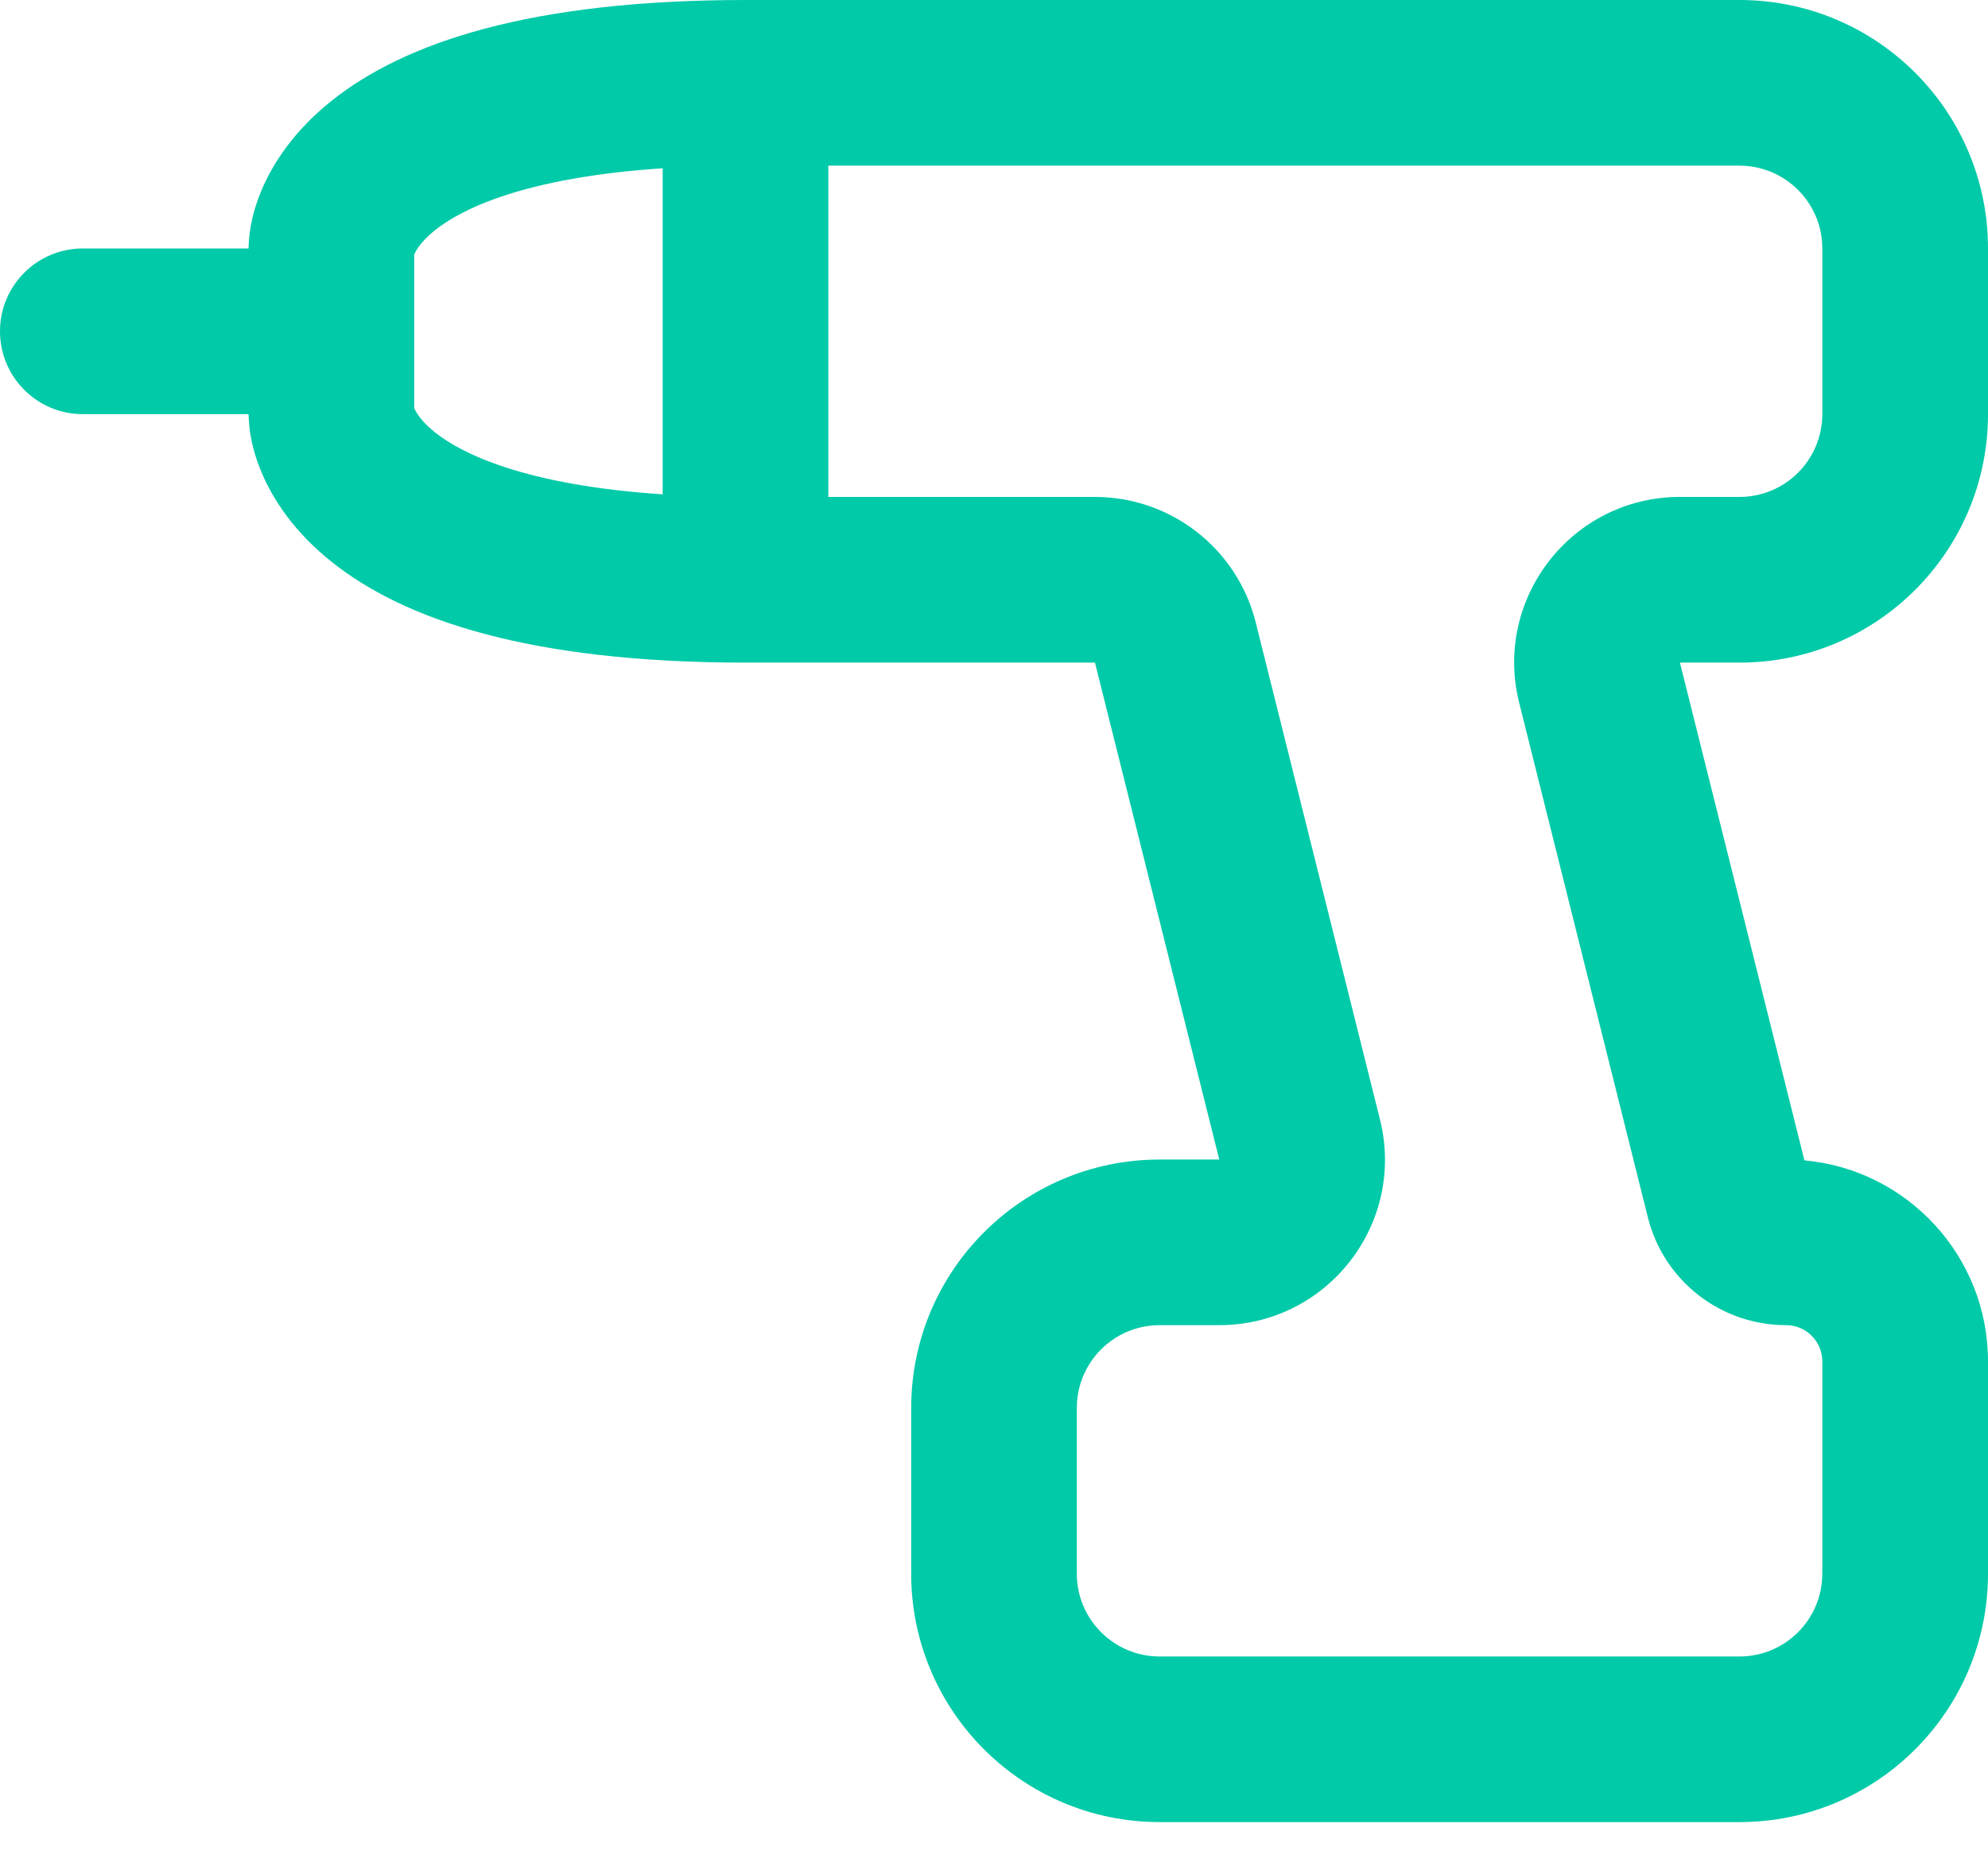 <svg width="29" height="27" viewBox="0 0 29 27" fill="none" xmlns="http://www.w3.org/2000/svg">
<path fill-rule="evenodd" clip-rule="evenodd" d="M1.208 6.042C1.372 6.042 3.625 6.042 3.625 6.042C3.625 6.042 3.633 6.231 3.656 6.358C3.681 6.503 3.728 6.682 3.812 6.884C3.984 7.295 4.295 7.763 4.834 8.194C5.894 9.042 7.725 9.667 10.875 9.667H15.973L17.786 16.917H16.917C14.915 16.917 13.292 18.54 13.292 20.542V22.958C13.292 24.96 14.915 26.583 16.917 26.583H25.375C27.377 26.583 29 24.96 29 22.958V19.863C29 18.326 27.823 17.064 26.322 16.929L24.506 9.667H25.375C27.377 9.667 29 8.044 29 6.042V3.625C29 1.623 27.377 0 25.375 0H10.875C7.725 0 5.894 0.625 4.834 1.473C4.295 1.904 3.984 2.372 3.812 2.783C3.728 2.984 3.681 3.164 3.656 3.309C3.637 3.414 3.63 3.519 3.625 3.625H1.208C0.541 3.625 0 4.166 0 4.833C0 5.501 0.541 6.042 1.208 6.042ZM6.042 5.951L6.043 5.955C6.061 5.997 6.127 6.133 6.343 6.306C6.725 6.611 7.637 7.077 9.667 7.212V2.455C7.637 2.59 6.725 3.055 6.343 3.36C6.127 3.534 6.061 3.67 6.043 3.712L6.042 3.716V5.951ZM12.083 2.417V7.25H15.973C17.082 7.25 18.049 8.005 18.318 9.081L20.13 16.331C20.512 17.856 19.358 19.333 17.786 19.333H16.917C16.249 19.333 15.708 19.874 15.708 20.542V22.958C15.708 23.626 16.249 24.167 16.917 24.167H25.375C26.042 24.167 26.583 23.626 26.583 22.958V19.863C26.583 19.57 26.346 19.333 26.054 19.333C25.1 19.333 24.269 18.685 24.038 17.76L22.161 10.253C21.78 8.728 22.934 7.25 24.506 7.25H25.375C26.042 7.25 26.583 6.709 26.583 6.042V3.625C26.583 2.958 26.042 2.417 25.375 2.417H12.083Z" fill="#00CAA8"/>
</svg>
